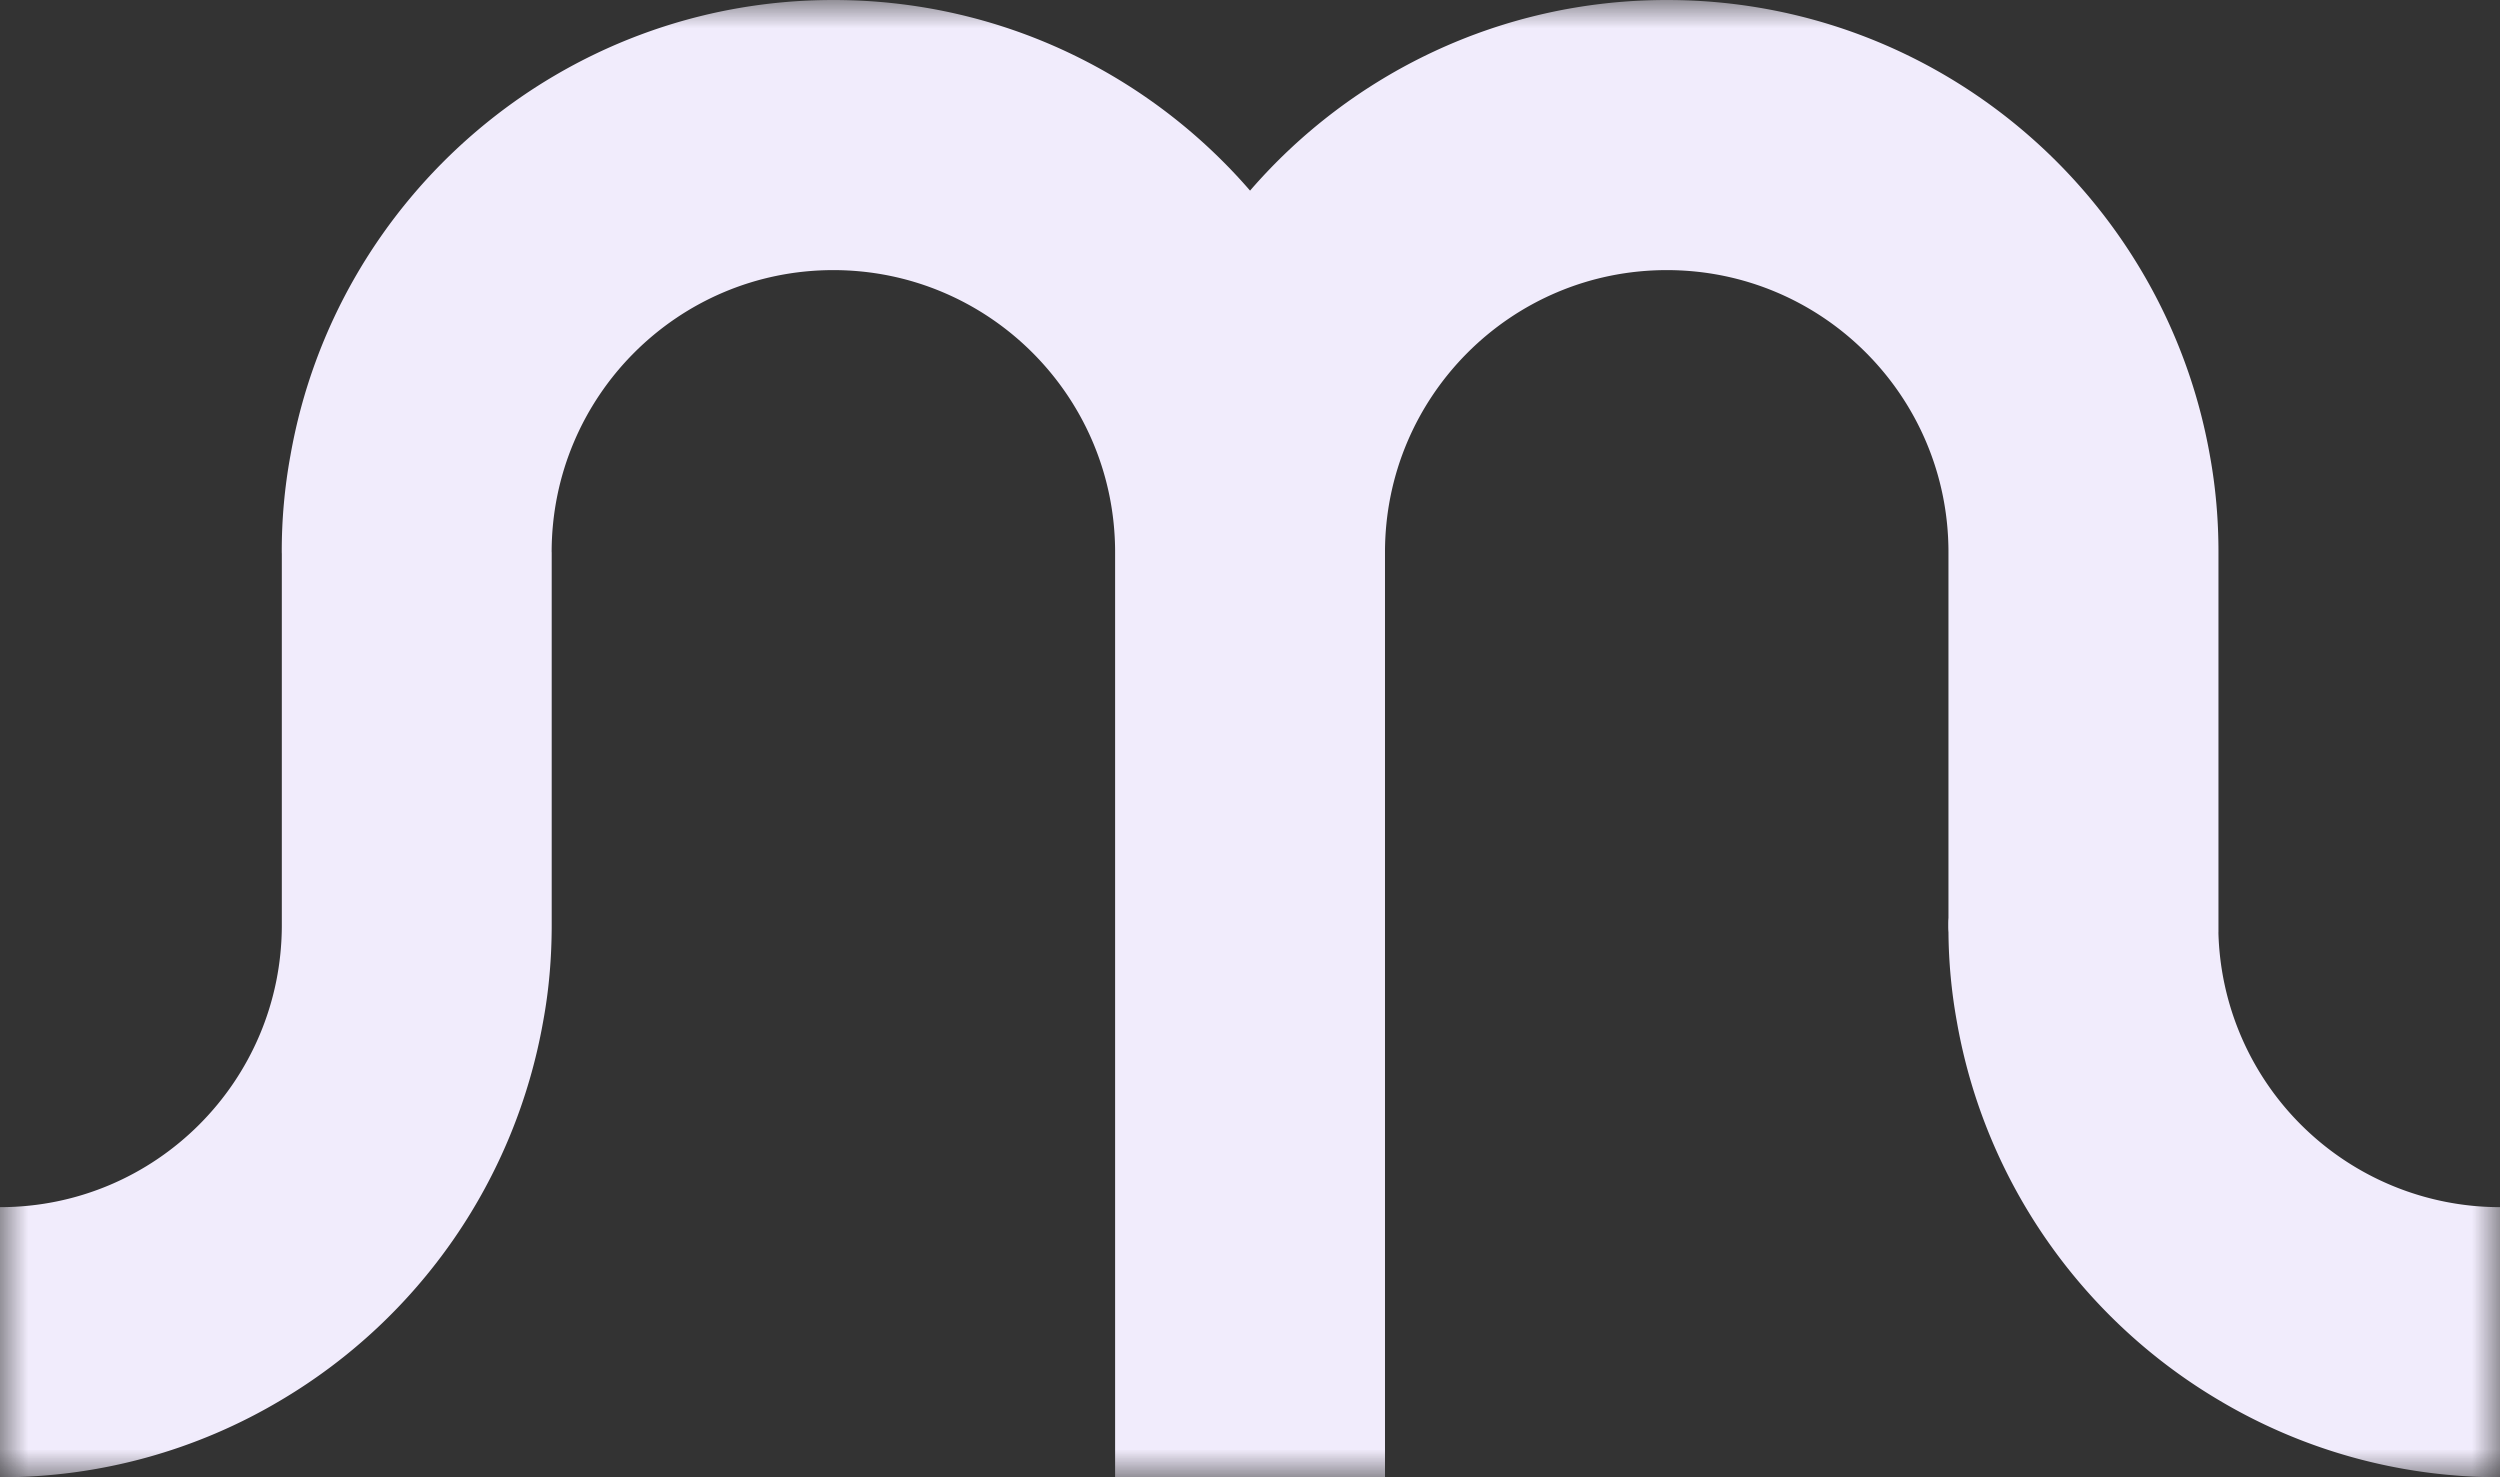 <svg xmlns="http://www.w3.org/2000/svg" xmlns:xlink="http://www.w3.org/1999/xlink" width="44" height="26" style="background:transparent" xmlns:v="https://vecta.io/nano"><rect width="100%" height="100%" fill="#333333" stroke="none"/><defs><path id="A" d="M0 0h44v26H0z"/></defs><g fill-rule="evenodd"><path fill="transparent" d="M0 0h44v26H0z"/><mask id="B" fill="#fff"><use xlink:href="#A"/></mask><path d="M39.045 16.409v-.257-6.434c0-.583-.05-1.149-.151-1.702C38.09 3.46 34.117 0 29.337 0c-2.931 0-5.559 1.3-7.336 3.355C20.223 1.3 17.597 0 14.666 0 9.884 0 5.91 3.464 5.111 8.02a9.31 9.31 0 0 0-.152 1.699c0 .011.001.021.001.031v6.531c0 2.742-2.22 4.965-4.96 4.965V26a9.62 9.62 0 0 0 4.96-1.366 9.71 9.71 0 0 0 4.599-6.654c.102-.55.151-1.119.151-1.699V9.719h-.001 0c0-2.742 2.22-4.965 4.957-4.965s4.96 2.222 4.96 4.965v8.353 7.925h4.75v-7.925-8.353c0-2.742 2.22-4.965 4.96-4.965s4.957 2.222 4.957 4.965v6.437c-.004.043-.004.082-.004.125s0 .082.004.125a9.19 9.19 0 0 0 .148 1.577c.497 2.832 2.22 5.241 4.602 6.654 1.45.866 3.145 1.363 4.954 1.363H44v-4.754h-.002a4.96 4.96 0 0 1-4.954-4.837" fill="#F1ECFC" mask="url(#B)"/></g></svg>